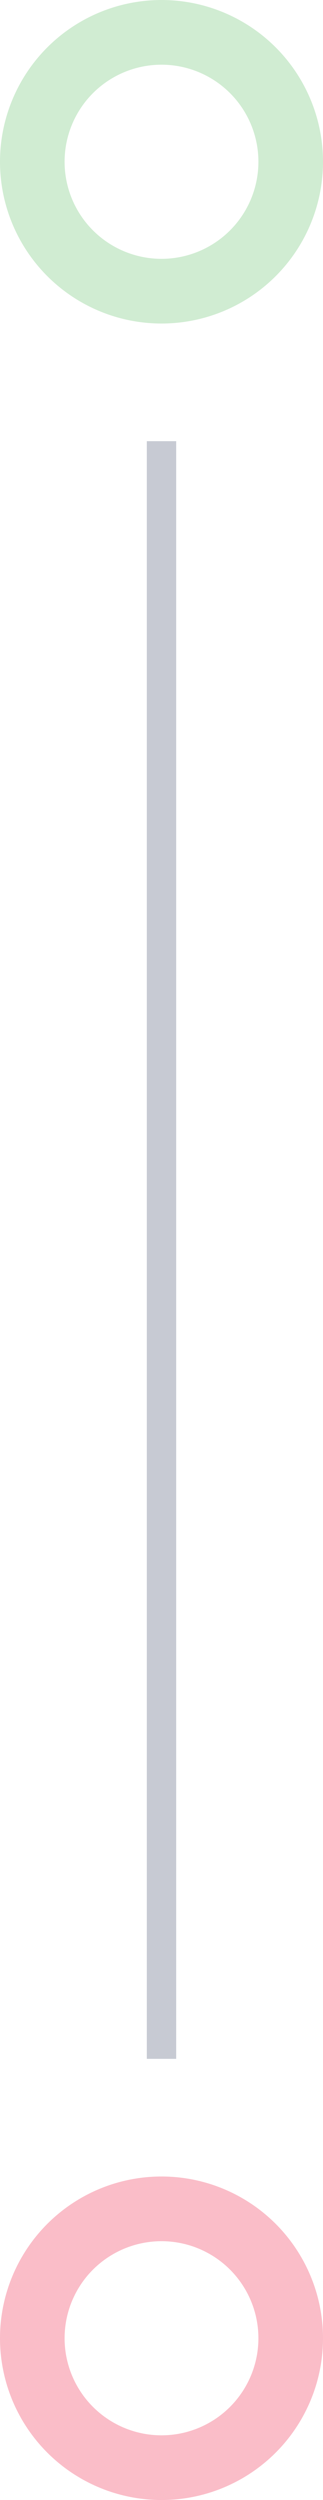 <svg width="11" height="85" viewBox="0 0 11 85" fill="none" xmlns="http://www.w3.org/2000/svg">
<line x1="5.5" y1="70" x2="5.5" y2="15" stroke="#C7CAD3"/>
<circle opacity="0.3" cx="5.5" cy="5.5" r="5.5" fill="#63BE6A"/>
<g filter="url(#filter0_i)">
<circle cx="5.5" cy="5.5" r="3.3" fill="white"/>
</g>
<circle opacity="0.3" cx="5.5" cy="79.5" r="5.5" fill="#EE2346"/>
<g filter="url(#filter1_i)">
<circle cx="5.5" cy="79.5" r="3.3" fill="white"/>
</g>
<defs>
<filter id="filter0_i" x="2.2" y="2.2" width="6.6" height="6.6" filterUnits="userSpaceOnUse" color-interpolation-filters="sRGB">
<feFlood flood-opacity="0" result="BackgroundImageFix"/>
<feBlend mode="normal" in="SourceGraphic" in2="BackgroundImageFix" result="shape"/>
<feColorMatrix in="SourceAlpha" type="matrix" values="0 0 0 0 0 0 0 0 0 0 0 0 0 0 0 0 0 0 127 0" result="hardAlpha"/>
<feOffset/>
<feGaussianBlur stdDeviation="0.5"/>
<feComposite in2="hardAlpha" operator="arithmetic" k2="-1" k3="1"/>
<feColorMatrix type="matrix" values="0 0 0 0 0.62 0 0 0 0 0.697 0 0 0 0 0.74 0 0 0 1 0"/>
<feBlend mode="normal" in2="shape" result="effect1_innerShadow"/>
</filter>
<filter id="filter1_i" x="2.2" y="76.2" width="6.6" height="6.6" filterUnits="userSpaceOnUse" color-interpolation-filters="sRGB">
<feFlood flood-opacity="0" result="BackgroundImageFix"/>
<feBlend mode="normal" in="SourceGraphic" in2="BackgroundImageFix" result="shape"/>
<feColorMatrix in="SourceAlpha" type="matrix" values="0 0 0 0 0 0 0 0 0 0 0 0 0 0 0 0 0 0 127 0" result="hardAlpha"/>
<feOffset/>
<feGaussianBlur stdDeviation="0.5"/>
<feComposite in2="hardAlpha" operator="arithmetic" k2="-1" k3="1"/>
<feColorMatrix type="matrix" values="0 0 0 0 0.62 0 0 0 0 0.697 0 0 0 0 0.74 0 0 0 1 0"/>
<feBlend mode="normal" in2="shape" result="effect1_innerShadow"/>
</filter>
</defs>
</svg>
